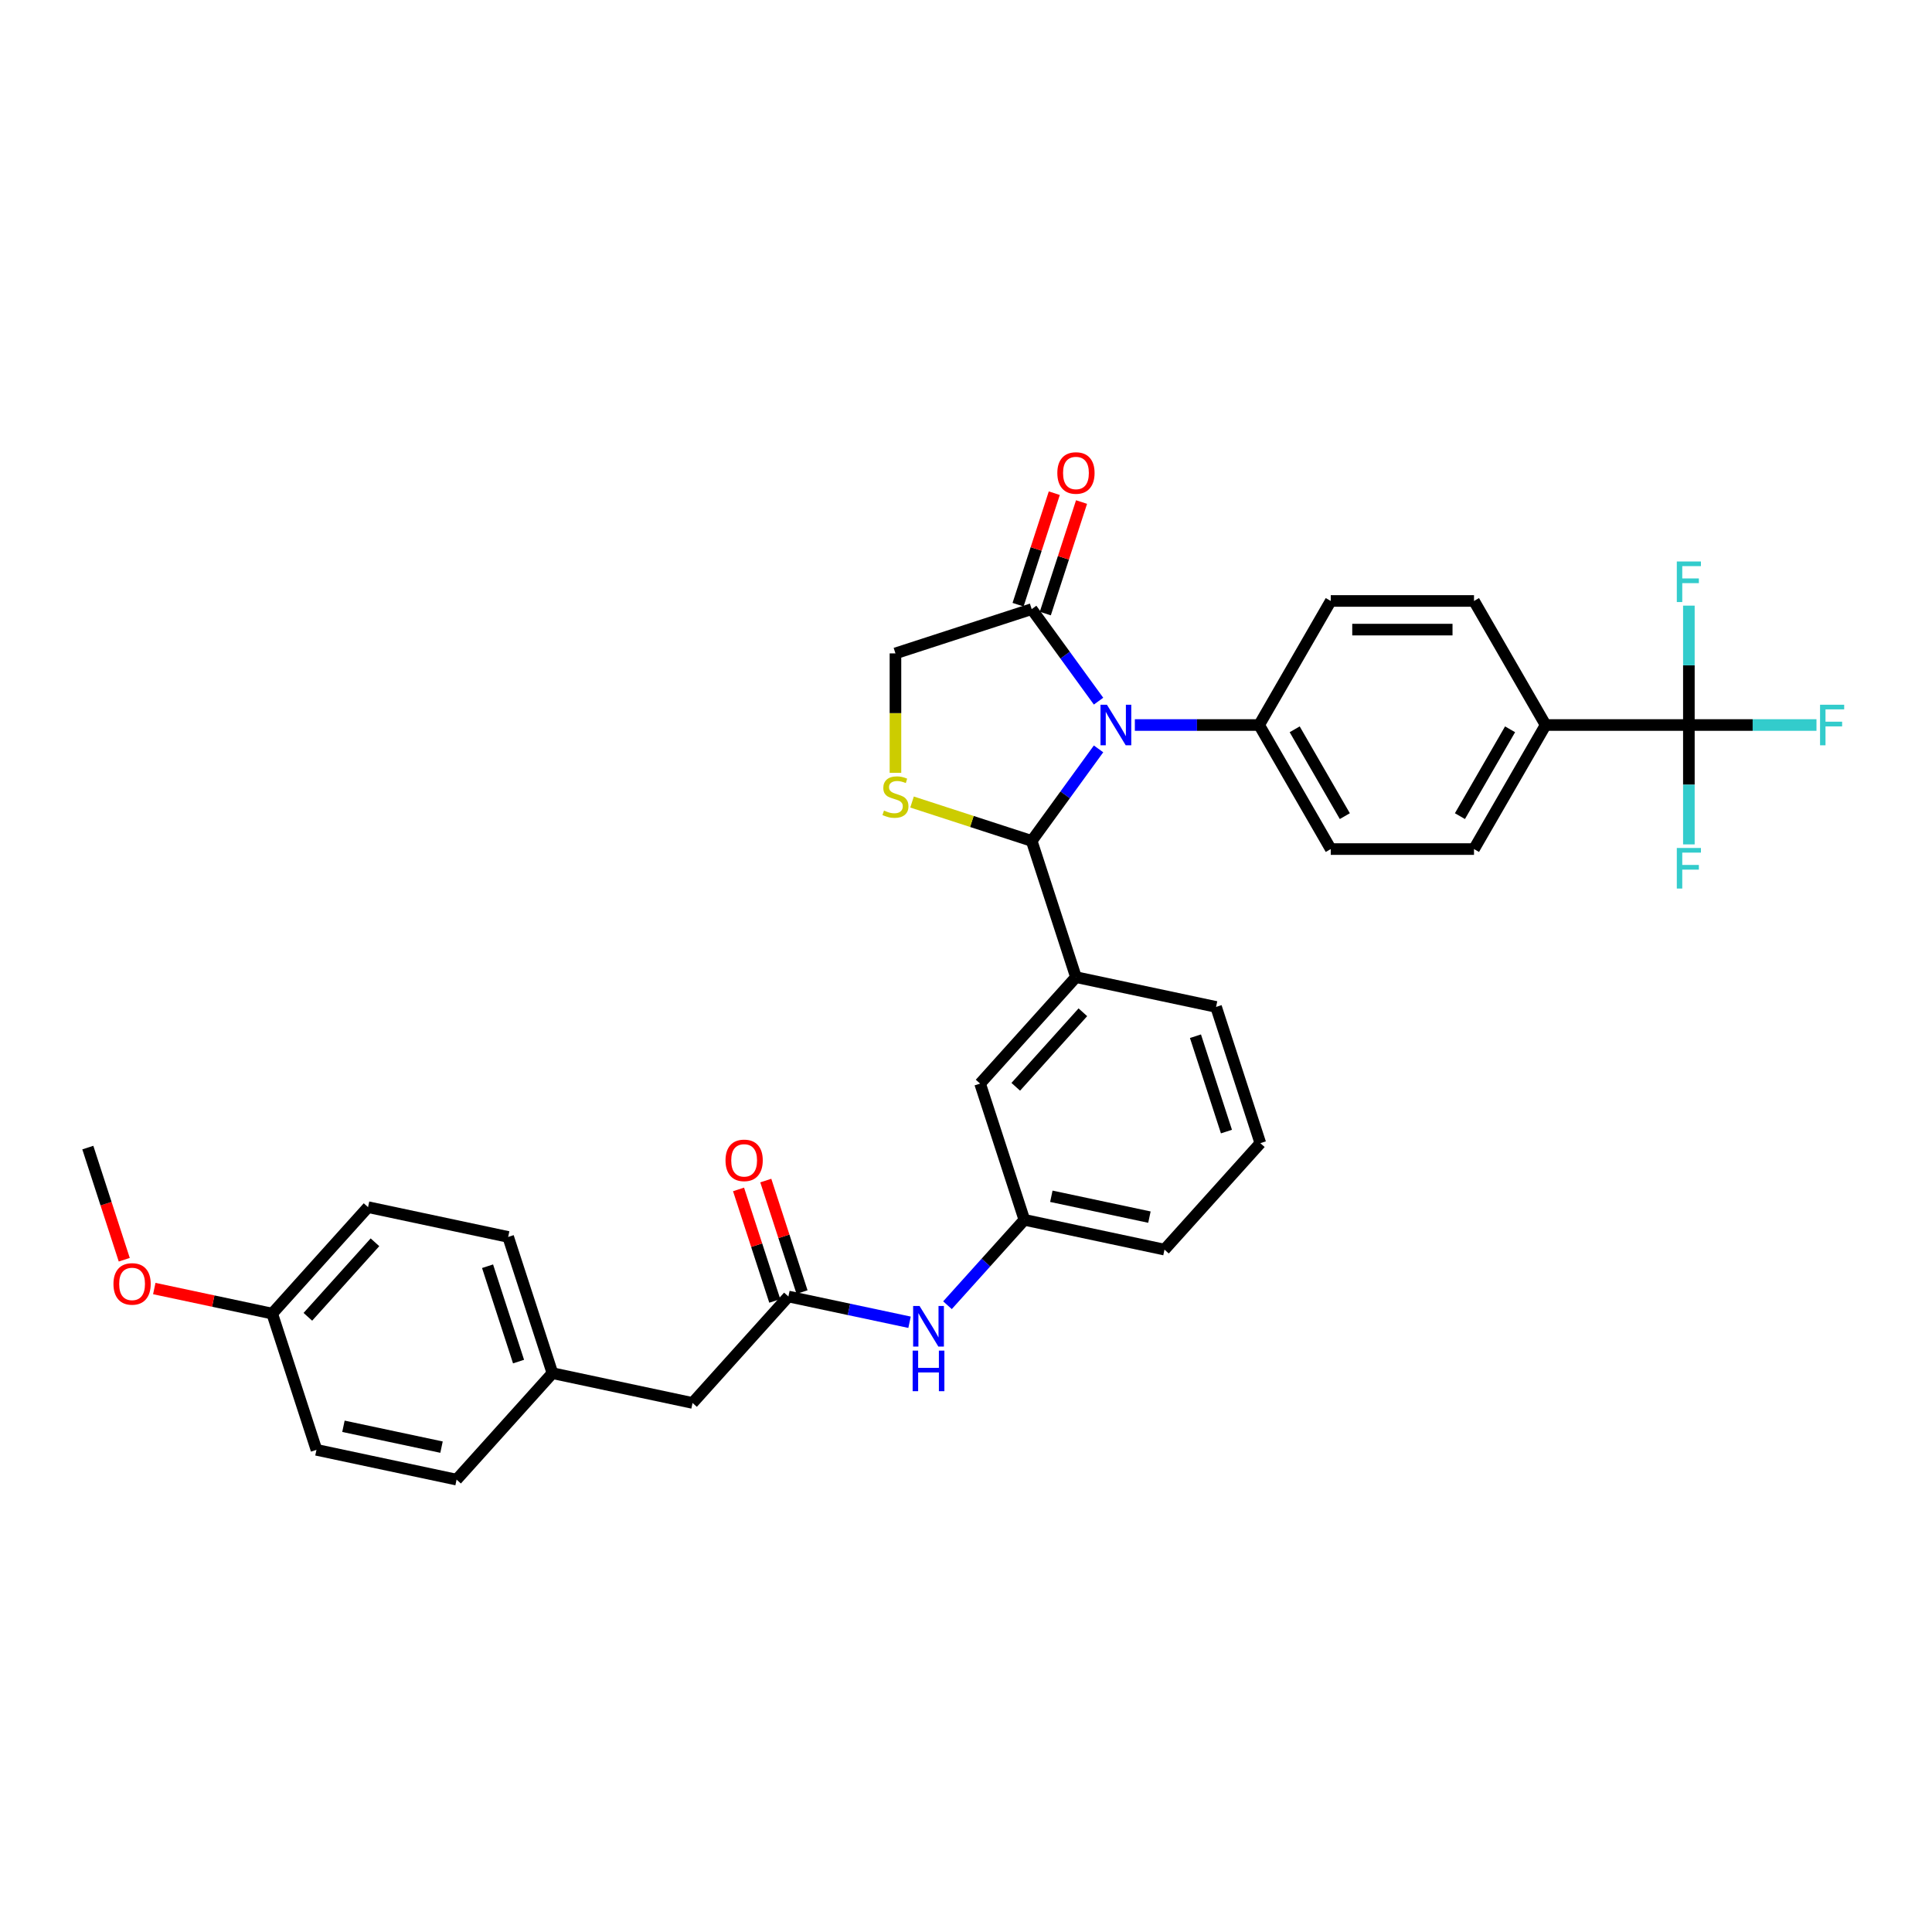 <?xml version='1.0' encoding='iso-8859-1'?>
<svg version='1.1' baseProfile='full'
              xmlns='http://www.w3.org/2000/svg'
                      xmlns:rdkit='http://www.rdkit.org/xml'
                      xmlns:xlink='http://www.w3.org/1999/xlink'
                  xml:space='preserve'
width='1000px' height='1000px' viewBox='0 0 1000 1000'>
<!-- END OF HEADER -->
<rect style='opacity:1.0;fill:#FFFFFF;stroke:none' width='1000' height='1000' x='0' y='0'> </rect>
<path class='bond-0' d='M 568.606,387.619 L 551.303,411.435' style='fill:none;fill-rule:evenodd;stroke:#0000FF;stroke-width:6px;stroke-linecap:butt;stroke-linejoin:miter;stroke-opacity:1' />
<path class='bond-0' d='M 551.303,411.435 L 534,435.251' style='fill:none;fill-rule:evenodd;stroke:#000000;stroke-width:6px;stroke-linecap:butt;stroke-linejoin:miter;stroke-opacity:1' />
<path class='bond-2' d='M 568.606,362.914 L 551.303,339.098' style='fill:none;fill-rule:evenodd;stroke:#0000FF;stroke-width:6px;stroke-linecap:butt;stroke-linejoin:miter;stroke-opacity:1' />
<path class='bond-2' d='M 551.303,339.098 L 534,315.283' style='fill:none;fill-rule:evenodd;stroke:#000000;stroke-width:6px;stroke-linecap:butt;stroke-linejoin:miter;stroke-opacity:1' />
<path class='bond-6' d='M 587.398,375.267 L 619.561,375.267' style='fill:none;fill-rule:evenodd;stroke:#0000FF;stroke-width:6px;stroke-linecap:butt;stroke-linejoin:miter;stroke-opacity:1' />
<path class='bond-6' d='M 619.561,375.267 L 651.725,375.267' style='fill:none;fill-rule:evenodd;stroke:#000000;stroke-width:6px;stroke-linecap:butt;stroke-linejoin:miter;stroke-opacity:1' />
<path class='bond-1' d='M 534,435.251 L 503.035,425.189' style='fill:none;fill-rule:evenodd;stroke:#000000;stroke-width:6px;stroke-linecap:butt;stroke-linejoin:miter;stroke-opacity:1' />
<path class='bond-1' d='M 503.035,425.189 L 472.07,415.128' style='fill:none;fill-rule:evenodd;stroke:#CCCC00;stroke-width:6px;stroke-linecap:butt;stroke-linejoin:miter;stroke-opacity:1' />
<path class='bond-4' d='M 534,435.251 L 556.912,505.766' style='fill:none;fill-rule:evenodd;stroke:#000000;stroke-width:6px;stroke-linecap:butt;stroke-linejoin:miter;stroke-opacity:1' />
<path class='bond-33' d='M 463.484,400.016 L 463.484,369.105' style='fill:none;fill-rule:evenodd;stroke:#CCCC00;stroke-width:6px;stroke-linecap:butt;stroke-linejoin:miter;stroke-opacity:1' />
<path class='bond-33' d='M 463.484,369.105 L 463.484,338.194' style='fill:none;fill-rule:evenodd;stroke:#000000;stroke-width:6px;stroke-linecap:butt;stroke-linejoin:miter;stroke-opacity:1' />
<path class='bond-7' d='M 534,315.283 L 463.484,338.194' style='fill:none;fill-rule:evenodd;stroke:#000000;stroke-width:6px;stroke-linecap:butt;stroke-linejoin:miter;stroke-opacity:1' />
<path class='bond-11' d='M 541.051,317.574 L 550.428,288.715' style='fill:none;fill-rule:evenodd;stroke:#000000;stroke-width:6px;stroke-linecap:butt;stroke-linejoin:miter;stroke-opacity:1' />
<path class='bond-11' d='M 550.428,288.715 L 559.805,259.856' style='fill:none;fill-rule:evenodd;stroke:#FF0000;stroke-width:6px;stroke-linecap:butt;stroke-linejoin:miter;stroke-opacity:1' />
<path class='bond-11' d='M 526.948,312.991 L 536.325,284.132' style='fill:none;fill-rule:evenodd;stroke:#000000;stroke-width:6px;stroke-linecap:butt;stroke-linejoin:miter;stroke-opacity:1' />
<path class='bond-11' d='M 536.325,284.132 L 545.702,255.273' style='fill:none;fill-rule:evenodd;stroke:#FF0000;stroke-width:6px;stroke-linecap:butt;stroke-linejoin:miter;stroke-opacity:1' />
<path class='bond-3' d='M 874.158,375.267 L 800.014,375.267' style='fill:none;fill-rule:evenodd;stroke:#000000;stroke-width:6px;stroke-linecap:butt;stroke-linejoin:miter;stroke-opacity:1' />
<path class='bond-18' d='M 874.158,375.267 L 907.182,375.267' style='fill:none;fill-rule:evenodd;stroke:#000000;stroke-width:6px;stroke-linecap:butt;stroke-linejoin:miter;stroke-opacity:1' />
<path class='bond-18' d='M 907.182,375.267 L 940.206,375.267' style='fill:none;fill-rule:evenodd;stroke:#33CCCC;stroke-width:6px;stroke-linecap:butt;stroke-linejoin:miter;stroke-opacity:1' />
<path class='bond-19' d='M 874.158,375.267 L 874.158,406.162' style='fill:none;fill-rule:evenodd;stroke:#000000;stroke-width:6px;stroke-linecap:butt;stroke-linejoin:miter;stroke-opacity:1' />
<path class='bond-19' d='M 874.158,406.162 L 874.158,437.058' style='fill:none;fill-rule:evenodd;stroke:#33CCCC;stroke-width:6px;stroke-linecap:butt;stroke-linejoin:miter;stroke-opacity:1' />
<path class='bond-20' d='M 874.158,375.267 L 874.158,344.371' style='fill:none;fill-rule:evenodd;stroke:#000000;stroke-width:6px;stroke-linecap:butt;stroke-linejoin:miter;stroke-opacity:1' />
<path class='bond-20' d='M 874.158,344.371 L 874.158,313.475' style='fill:none;fill-rule:evenodd;stroke:#33CCCC;stroke-width:6px;stroke-linecap:butt;stroke-linejoin:miter;stroke-opacity:1' />
<path class='bond-10' d='M 556.912,505.766 L 507.3,560.866' style='fill:none;fill-rule:evenodd;stroke:#000000;stroke-width:6px;stroke-linecap:butt;stroke-linejoin:miter;stroke-opacity:1' />
<path class='bond-10' d='M 560.49,523.953 L 525.761,562.523' style='fill:none;fill-rule:evenodd;stroke:#000000;stroke-width:6px;stroke-linecap:butt;stroke-linejoin:miter;stroke-opacity:1' />
<path class='bond-28' d='M 556.912,505.766 L 629.436,521.181' style='fill:none;fill-rule:evenodd;stroke:#000000;stroke-width:6px;stroke-linecap:butt;stroke-linejoin:miter;stroke-opacity:1' />
<path class='bond-5' d='M 408.075,671.066 L 439.429,677.73' style='fill:none;fill-rule:evenodd;stroke:#000000;stroke-width:6px;stroke-linecap:butt;stroke-linejoin:miter;stroke-opacity:1' />
<path class='bond-5' d='M 439.429,677.73 L 470.782,684.395' style='fill:none;fill-rule:evenodd;stroke:#0000FF;stroke-width:6px;stroke-linecap:butt;stroke-linejoin:miter;stroke-opacity:1' />
<path class='bond-13' d='M 415.127,668.775 L 405.75,639.916' style='fill:none;fill-rule:evenodd;stroke:#000000;stroke-width:6px;stroke-linecap:butt;stroke-linejoin:miter;stroke-opacity:1' />
<path class='bond-13' d='M 405.75,639.916 L 396.373,611.057' style='fill:none;fill-rule:evenodd;stroke:#FF0000;stroke-width:6px;stroke-linecap:butt;stroke-linejoin:miter;stroke-opacity:1' />
<path class='bond-13' d='M 401.023,673.357 L 391.647,644.498' style='fill:none;fill-rule:evenodd;stroke:#000000;stroke-width:6px;stroke-linecap:butt;stroke-linejoin:miter;stroke-opacity:1' />
<path class='bond-13' d='M 391.647,644.498 L 382.27,615.639' style='fill:none;fill-rule:evenodd;stroke:#FF0000;stroke-width:6px;stroke-linecap:butt;stroke-linejoin:miter;stroke-opacity:1' />
<path class='bond-21' d='M 408.075,671.066 L 358.463,726.166' style='fill:none;fill-rule:evenodd;stroke:#000000;stroke-width:6px;stroke-linecap:butt;stroke-linejoin:miter;stroke-opacity:1' />
<path class='bond-14' d='M 651.725,375.267 L 688.797,311.056' style='fill:none;fill-rule:evenodd;stroke:#000000;stroke-width:6px;stroke-linecap:butt;stroke-linejoin:miter;stroke-opacity:1' />
<path class='bond-15' d='M 651.725,375.267 L 688.797,439.477' style='fill:none;fill-rule:evenodd;stroke:#000000;stroke-width:6px;stroke-linecap:butt;stroke-linejoin:miter;stroke-opacity:1' />
<path class='bond-15' d='M 670.128,377.484 L 696.079,422.431' style='fill:none;fill-rule:evenodd;stroke:#000000;stroke-width:6px;stroke-linecap:butt;stroke-linejoin:miter;stroke-opacity:1' />
<path class='bond-8' d='M 800.014,375.267 L 762.942,439.477' style='fill:none;fill-rule:evenodd;stroke:#000000;stroke-width:6px;stroke-linecap:butt;stroke-linejoin:miter;stroke-opacity:1' />
<path class='bond-8' d='M 781.611,377.484 L 755.66,422.431' style='fill:none;fill-rule:evenodd;stroke:#000000;stroke-width:6px;stroke-linecap:butt;stroke-linejoin:miter;stroke-opacity:1' />
<path class='bond-34' d='M 800.014,375.267 L 762.942,311.056' style='fill:none;fill-rule:evenodd;stroke:#000000;stroke-width:6px;stroke-linecap:butt;stroke-linejoin:miter;stroke-opacity:1' />
<path class='bond-9' d='M 490.416,675.579 L 510.314,653.48' style='fill:none;fill-rule:evenodd;stroke:#0000FF;stroke-width:6px;stroke-linecap:butt;stroke-linejoin:miter;stroke-opacity:1' />
<path class='bond-9' d='M 510.314,653.48 L 530.211,631.381' style='fill:none;fill-rule:evenodd;stroke:#000000;stroke-width:6px;stroke-linecap:butt;stroke-linejoin:miter;stroke-opacity:1' />
<path class='bond-12' d='M 507.3,560.866 L 530.211,631.381' style='fill:none;fill-rule:evenodd;stroke:#000000;stroke-width:6px;stroke-linecap:butt;stroke-linejoin:miter;stroke-opacity:1' />
<path class='bond-31' d='M 530.211,631.381 L 602.735,646.797' style='fill:none;fill-rule:evenodd;stroke:#000000;stroke-width:6px;stroke-linecap:butt;stroke-linejoin:miter;stroke-opacity:1' />
<path class='bond-31' d='M 544.173,619.189 L 594.94,629.98' style='fill:none;fill-rule:evenodd;stroke:#000000;stroke-width:6px;stroke-linecap:butt;stroke-linejoin:miter;stroke-opacity:1' />
<path class='bond-16' d='M 688.797,311.056 L 762.942,311.056' style='fill:none;fill-rule:evenodd;stroke:#000000;stroke-width:6px;stroke-linecap:butt;stroke-linejoin:miter;stroke-opacity:1' />
<path class='bond-16' d='M 699.919,325.885 L 751.82,325.885' style='fill:none;fill-rule:evenodd;stroke:#000000;stroke-width:6px;stroke-linecap:butt;stroke-linejoin:miter;stroke-opacity:1' />
<path class='bond-17' d='M 688.797,439.477 L 762.942,439.477' style='fill:none;fill-rule:evenodd;stroke:#000000;stroke-width:6px;stroke-linecap:butt;stroke-linejoin:miter;stroke-opacity:1' />
<path class='bond-22' d='M 358.463,726.166 L 285.939,710.75' style='fill:none;fill-rule:evenodd;stroke:#000000;stroke-width:6px;stroke-linecap:butt;stroke-linejoin:miter;stroke-opacity:1' />
<path class='bond-24' d='M 285.939,710.75 L 236.326,765.85' style='fill:none;fill-rule:evenodd;stroke:#000000;stroke-width:6px;stroke-linecap:butt;stroke-linejoin:miter;stroke-opacity:1' />
<path class='bond-25' d='M 285.939,710.75 L 263.027,640.235' style='fill:none;fill-rule:evenodd;stroke:#000000;stroke-width:6px;stroke-linecap:butt;stroke-linejoin:miter;stroke-opacity:1' />
<path class='bond-25' d='M 268.399,704.755 L 252.361,655.395' style='fill:none;fill-rule:evenodd;stroke:#000000;stroke-width:6px;stroke-linecap:butt;stroke-linejoin:miter;stroke-opacity:1' />
<path class='bond-23' d='M 140.891,679.919 L 190.503,624.82' style='fill:none;fill-rule:evenodd;stroke:#000000;stroke-width:6px;stroke-linecap:butt;stroke-linejoin:miter;stroke-opacity:1' />
<path class='bond-23' d='M 159.352,681.577 L 194.081,643.007' style='fill:none;fill-rule:evenodd;stroke:#000000;stroke-width:6px;stroke-linecap:butt;stroke-linejoin:miter;stroke-opacity:1' />
<path class='bond-29' d='M 140.891,679.919 L 110.375,673.433' style='fill:none;fill-rule:evenodd;stroke:#000000;stroke-width:6px;stroke-linecap:butt;stroke-linejoin:miter;stroke-opacity:1' />
<path class='bond-29' d='M 110.375,673.433 L 79.859,666.947' style='fill:none;fill-rule:evenodd;stroke:#FF0000;stroke-width:6px;stroke-linecap:butt;stroke-linejoin:miter;stroke-opacity:1' />
<path class='bond-36' d='M 140.891,679.919 L 163.802,750.435' style='fill:none;fill-rule:evenodd;stroke:#000000;stroke-width:6px;stroke-linecap:butt;stroke-linejoin:miter;stroke-opacity:1' />
<path class='bond-27' d='M 236.326,765.85 L 163.802,750.435' style='fill:none;fill-rule:evenodd;stroke:#000000;stroke-width:6px;stroke-linecap:butt;stroke-linejoin:miter;stroke-opacity:1' />
<path class='bond-27' d='M 228.531,749.033 L 177.764,738.242' style='fill:none;fill-rule:evenodd;stroke:#000000;stroke-width:6px;stroke-linecap:butt;stroke-linejoin:miter;stroke-opacity:1' />
<path class='bond-26' d='M 263.027,640.235 L 190.503,624.82' style='fill:none;fill-rule:evenodd;stroke:#000000;stroke-width:6px;stroke-linecap:butt;stroke-linejoin:miter;stroke-opacity:1' />
<path class='bond-30' d='M 629.436,521.181 L 652.348,591.697' style='fill:none;fill-rule:evenodd;stroke:#000000;stroke-width:6px;stroke-linecap:butt;stroke-linejoin:miter;stroke-opacity:1' />
<path class='bond-30' d='M 618.77,536.341 L 634.808,585.702' style='fill:none;fill-rule:evenodd;stroke:#000000;stroke-width:6px;stroke-linecap:butt;stroke-linejoin:miter;stroke-opacity:1' />
<path class='bond-32' d='M 64.314,652.033 L 54.884,623.011' style='fill:none;fill-rule:evenodd;stroke:#FF0000;stroke-width:6px;stroke-linecap:butt;stroke-linejoin:miter;stroke-opacity:1' />
<path class='bond-32' d='M 54.884,623.011 L 45.455,593.989' style='fill:none;fill-rule:evenodd;stroke:#000000;stroke-width:6px;stroke-linecap:butt;stroke-linejoin:miter;stroke-opacity:1' />
<path class='bond-35' d='M 652.348,591.697 L 602.735,646.797' style='fill:none;fill-rule:evenodd;stroke:#000000;stroke-width:6px;stroke-linecap:butt;stroke-linejoin:miter;stroke-opacity:1' />
<path  class='atom-0' d='M 572.939 364.768
L 579.82 375.889
Q 580.502 376.987, 581.599 378.974
Q 582.697 380.961, 582.756 381.079
L 582.756 364.768
L 585.544 364.768
L 585.544 385.765
L 582.667 385.765
L 575.282 373.606
Q 574.422 372.182, 573.503 370.551
Q 572.613 368.92, 572.346 368.416
L 572.346 385.765
L 569.618 385.765
L 569.618 364.768
L 572.939 364.768
' fill='#0000FF'/>
<path  class='atom-2' d='M 457.553 419.546
Q 457.79 419.634, 458.769 420.05
Q 459.748 420.465, 460.815 420.732
Q 461.913 420.969, 462.98 420.969
Q 464.967 420.969, 466.124 420.02
Q 467.281 419.041, 467.281 417.351
Q 467.281 416.194, 466.687 415.482
Q 466.124 414.771, 465.234 414.385
Q 464.345 414, 462.862 413.555
Q 460.993 412.991, 459.866 412.457
Q 458.769 411.923, 457.968 410.796
Q 457.197 409.67, 457.197 407.771
Q 457.197 405.132, 458.976 403.501
Q 460.786 401.87, 464.345 401.87
Q 466.776 401.87, 469.535 403.026
L 468.853 405.31
Q 466.332 404.272, 464.434 404.272
Q 462.387 404.272, 461.26 405.132
Q 460.133 405.962, 460.163 407.416
Q 460.163 408.543, 460.726 409.225
Q 461.319 409.907, 462.15 410.292
Q 463.01 410.678, 464.434 411.123
Q 466.332 411.716, 467.459 412.309
Q 468.586 412.902, 469.386 414.118
Q 470.217 415.304, 470.217 417.351
Q 470.217 420.257, 468.259 421.829
Q 466.332 423.371, 463.099 423.371
Q 461.23 423.371, 459.807 422.956
Q 458.413 422.571, 456.752 421.888
L 457.553 419.546
' fill='#CCCC00'/>
<path  class='atom-10' d='M 475.958 675.983
L 482.838 687.104
Q 483.52 688.202, 484.618 690.189
Q 485.715 692.176, 485.774 692.294
L 485.774 675.983
L 488.562 675.983
L 488.562 696.98
L 485.685 696.98
L 478.301 684.821
Q 477.441 683.397, 476.521 681.766
Q 475.631 680.135, 475.365 679.63
L 475.365 696.98
L 472.636 696.98
L 472.636 675.983
L 475.958 675.983
' fill='#0000FF'/>
<path  class='atom-10' d='M 472.384 699.08
L 475.231 699.08
L 475.231 708.007
L 485.967 708.007
L 485.967 699.08
L 488.814 699.08
L 488.814 720.078
L 485.967 720.078
L 485.967 710.38
L 475.231 710.38
L 475.231 720.078
L 472.384 720.078
L 472.384 699.08
' fill='#0000FF'/>
<path  class='atom-12' d='M 547.273 244.826
Q 547.273 239.785, 549.764 236.967
Q 552.255 234.15, 556.912 234.15
Q 561.568 234.15, 564.059 236.967
Q 566.551 239.785, 566.551 244.826
Q 566.551 249.928, 564.03 252.834
Q 561.509 255.711, 556.912 255.711
Q 552.285 255.711, 549.764 252.834
Q 547.273 249.957, 547.273 244.826
M 556.912 253.338
Q 560.115 253.338, 561.835 251.203
Q 563.585 249.038, 563.585 244.826
Q 563.585 240.704, 561.835 238.628
Q 560.115 236.522, 556.912 236.522
Q 553.709 236.522, 551.959 238.598
Q 550.239 240.674, 550.239 244.826
Q 550.239 249.067, 551.959 251.203
Q 553.709 253.338, 556.912 253.338
' fill='#FF0000'/>
<path  class='atom-14' d='M 375.524 600.61
Q 375.524 595.568, 378.016 592.75
Q 380.507 589.933, 385.163 589.933
Q 389.819 589.933, 392.311 592.75
Q 394.802 595.568, 394.802 600.61
Q 394.802 605.711, 392.281 608.617
Q 389.76 611.494, 385.163 611.494
Q 380.537 611.494, 378.016 608.617
Q 375.524 605.741, 375.524 600.61
M 385.163 609.122
Q 388.366 609.122, 390.086 606.986
Q 391.836 604.821, 391.836 600.61
Q 391.836 596.487, 390.086 594.411
Q 388.366 592.306, 385.163 592.306
Q 381.96 592.306, 380.21 594.382
Q 378.49 596.458, 378.49 600.61
Q 378.49 604.851, 380.21 606.986
Q 381.96 609.122, 385.163 609.122
' fill='#FF0000'/>
<path  class='atom-19' d='M 942.06 364.768
L 954.545 364.768
L 954.545 367.17
L 944.877 367.17
L 944.877 373.546
L 953.478 373.546
L 953.478 375.978
L 944.877 375.978
L 944.877 385.765
L 942.06 385.765
L 942.06 364.768
' fill='#33CCCC'/>
<path  class='atom-20' d='M 867.915 438.912
L 880.401 438.912
L 880.401 441.314
L 870.733 441.314
L 870.733 447.691
L 879.333 447.691
L 879.333 450.123
L 870.733 450.123
L 870.733 459.91
L 867.915 459.91
L 867.915 438.912
' fill='#33CCCC'/>
<path  class='atom-21' d='M 867.915 290.623
L 880.401 290.623
L 880.401 293.026
L 870.733 293.026
L 870.733 299.402
L 879.333 299.402
L 879.333 301.834
L 870.733 301.834
L 870.733 311.621
L 867.915 311.621
L 867.915 290.623
' fill='#33CCCC'/>
<path  class='atom-30' d='M 58.728 664.563
Q 58.728 659.522, 61.219 656.704
Q 63.71 653.887, 68.366 653.887
Q 73.023 653.887, 75.514 656.704
Q 78.005 659.522, 78.005 664.563
Q 78.005 669.664, 75.484 672.571
Q 72.963 675.448, 68.366 675.448
Q 63.74 675.448, 61.219 672.571
Q 58.728 669.694, 58.728 664.563
M 68.366 673.075
Q 71.569 673.075, 73.29 670.94
Q 75.039 668.775, 75.039 664.563
Q 75.039 660.441, 73.29 658.365
Q 71.569 656.259, 68.366 656.259
Q 65.163 656.259, 63.414 658.335
Q 61.693 660.411, 61.693 664.563
Q 61.693 668.804, 63.414 670.94
Q 65.163 673.075, 68.366 673.075
' fill='#FF0000'/>
</svg>
